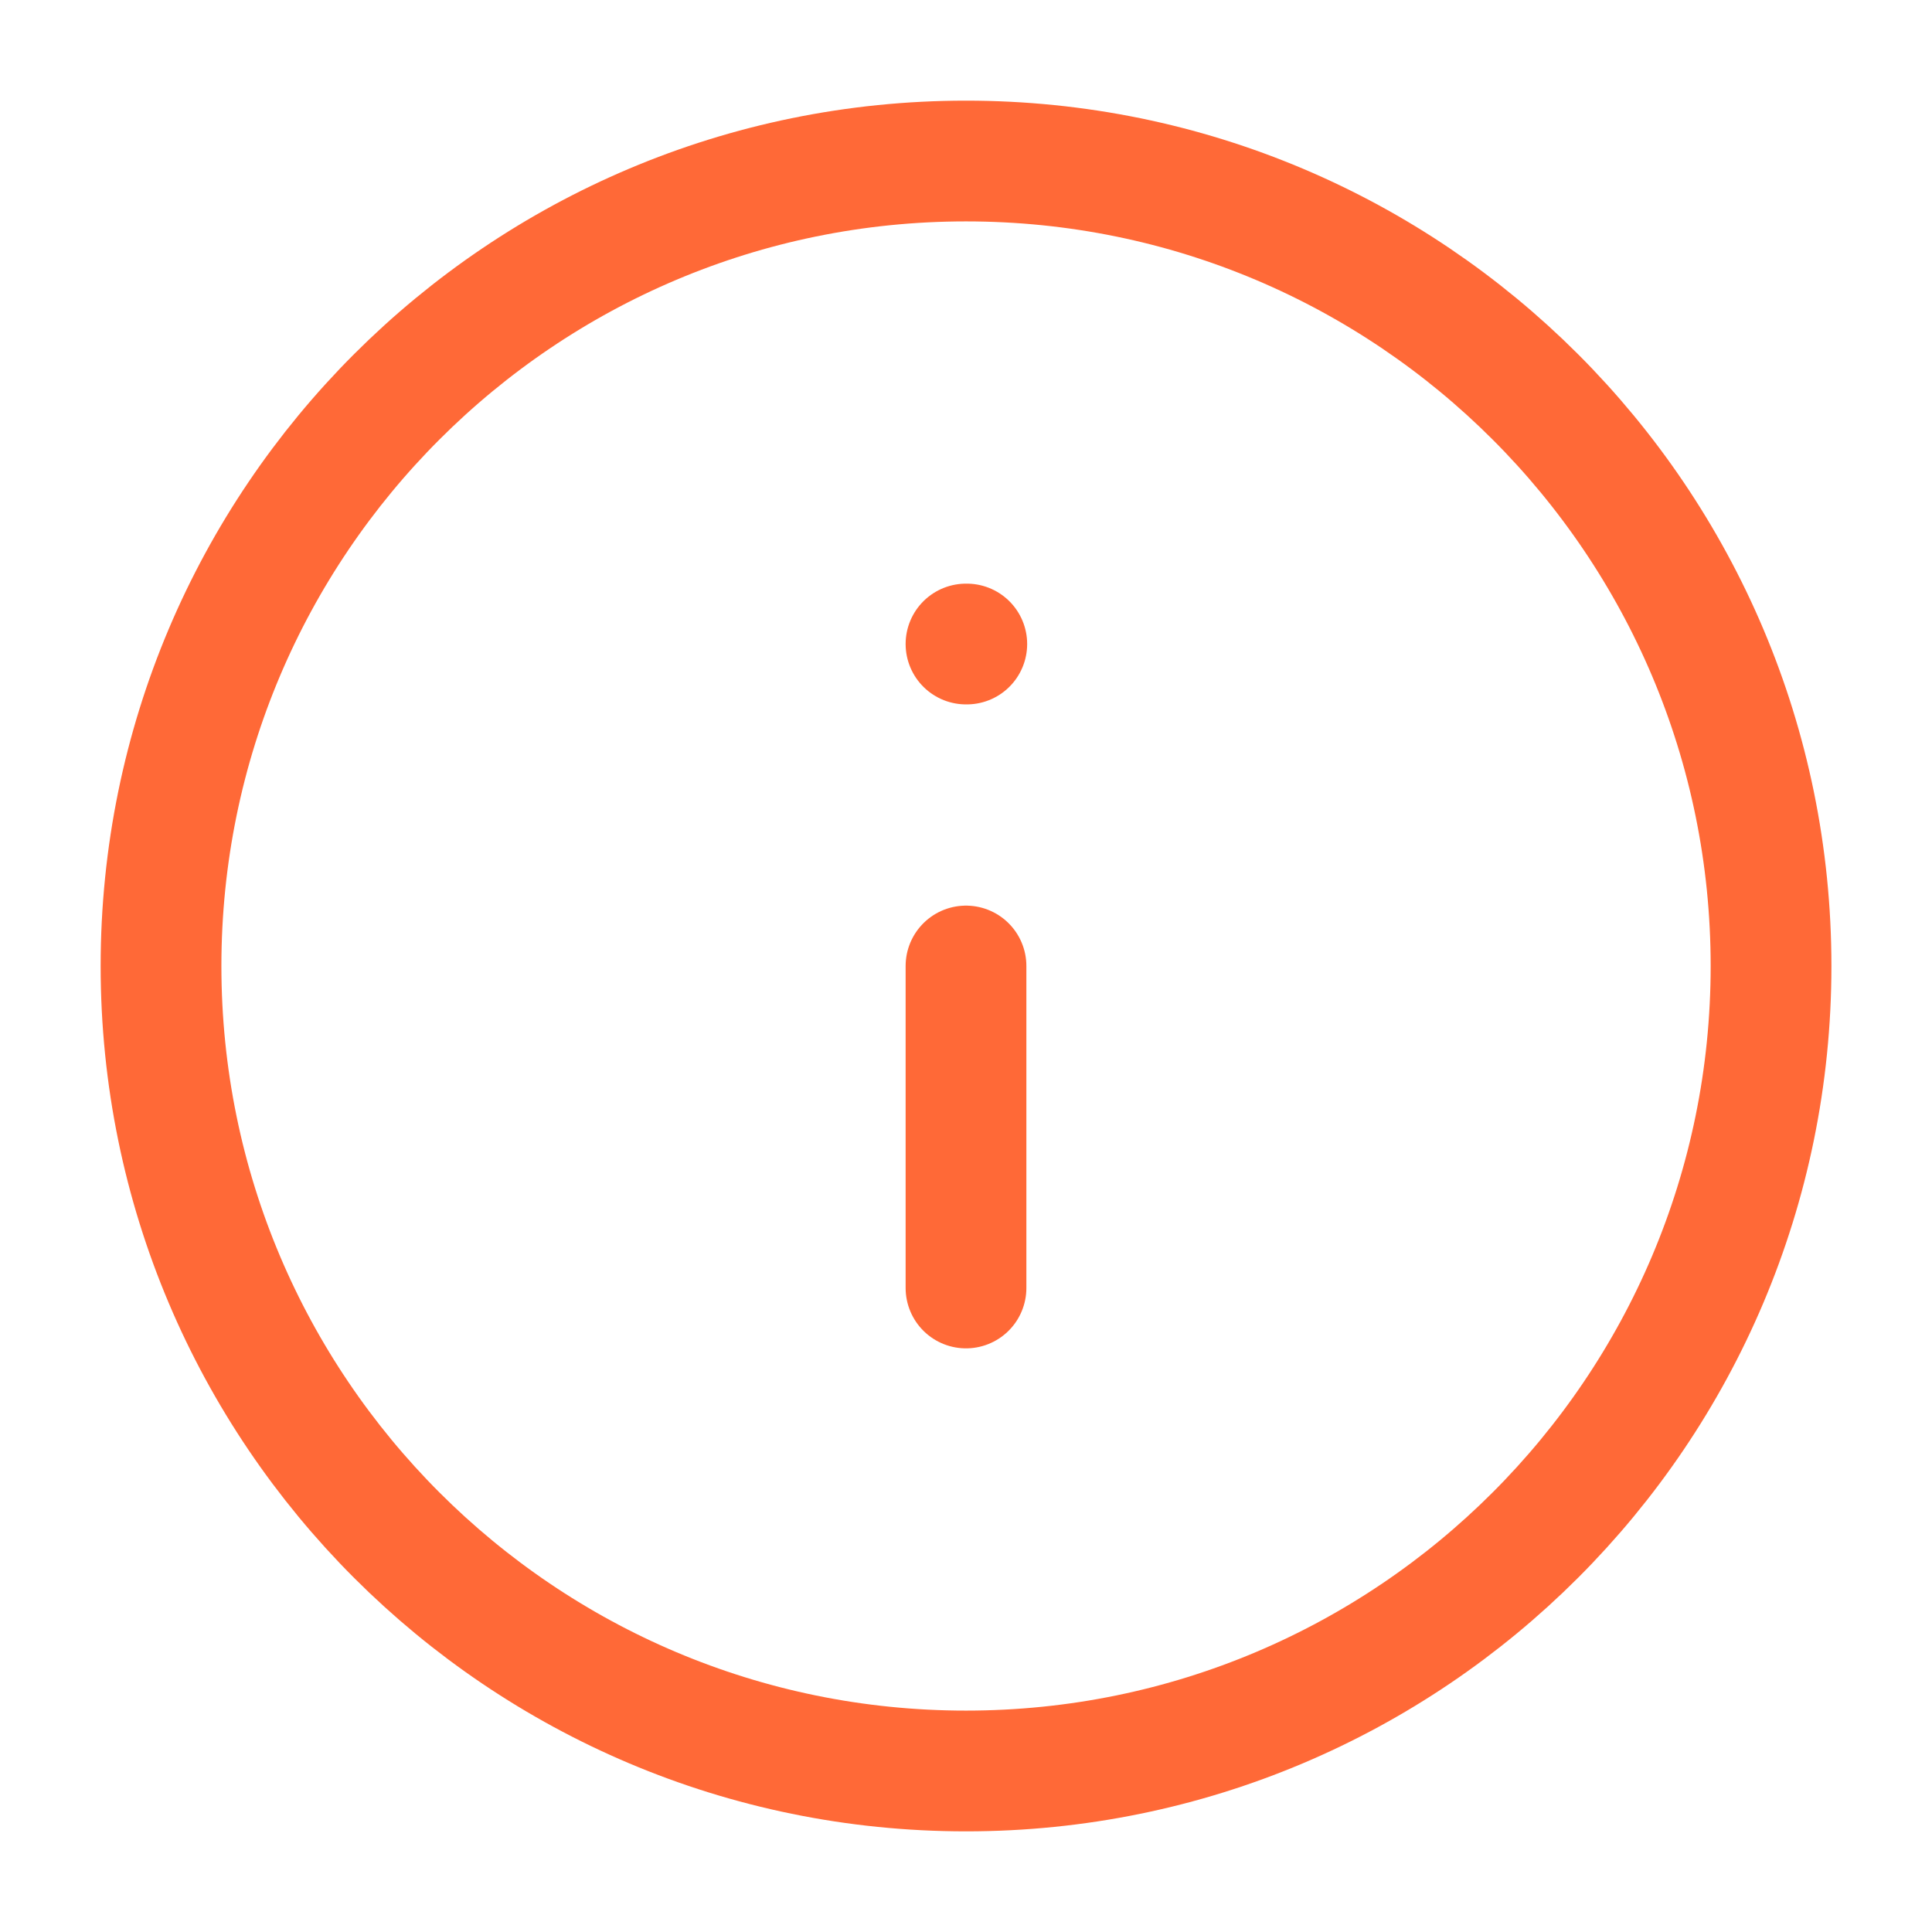 <svg width="32" height="32" viewBox="0 0 32 32" fill="none" xmlns="http://www.w3.org/2000/svg">
<path d="M16 29.333C23.364 29.333 29.334 23.364 29.334 16C29.334 8.636 23.364 2.667 16 2.667C8.637 2.667 2.667 8.636 2.667 16C2.667 23.364 8.637 29.333 16 29.333Z" stroke="#FF6937" stroke-width="2" stroke-linecap="round" stroke-linejoin="round"/>
<path d="M16 21.333V16" stroke="#FF6937" stroke-width="2" stroke-linecap="round" stroke-linejoin="round"/>
<path d="M16 10.667H16.013" stroke="#FF6937" stroke-width="2" stroke-linecap="round" stroke-linejoin="round"/>
</svg>
